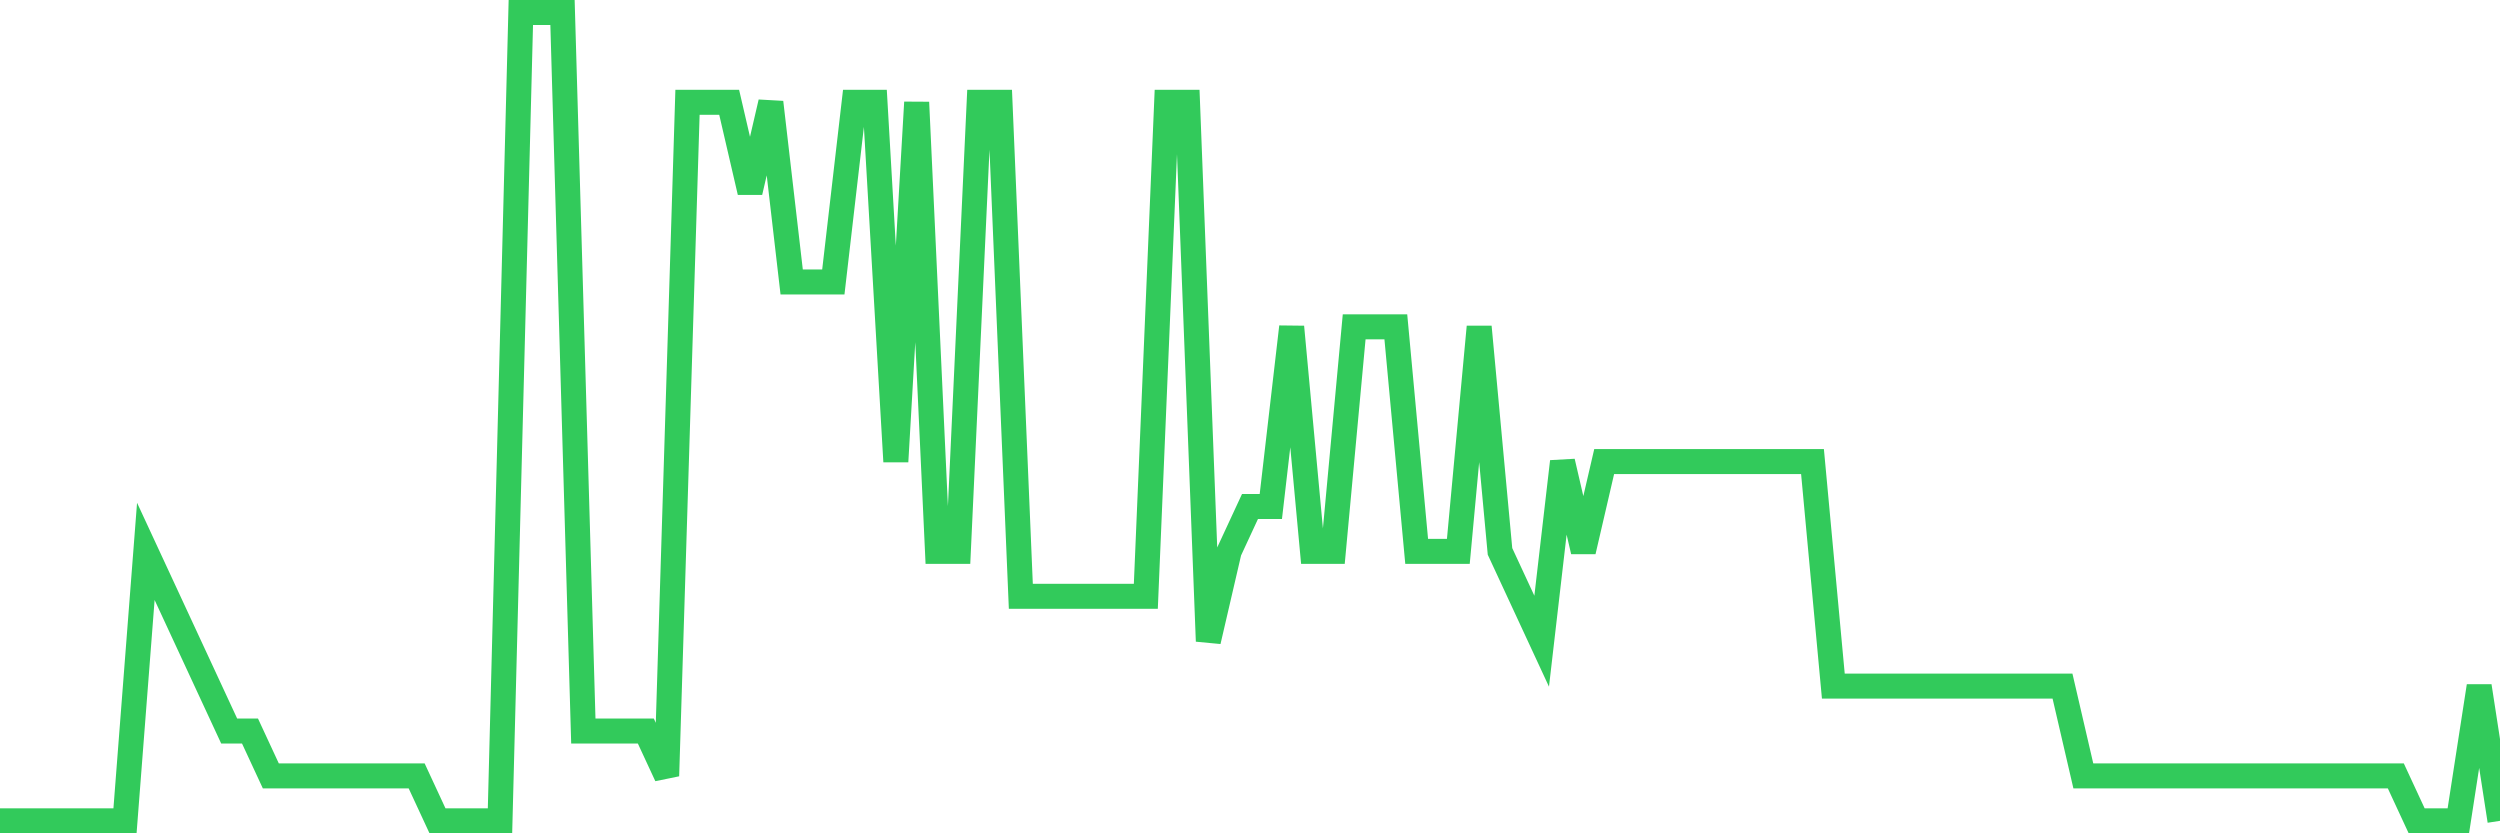 <svg
  xmlns="http://www.w3.org/2000/svg"
  xmlns:xlink="http://www.w3.org/1999/xlink"
  width="120"
  height="40"
  viewBox="0 0 120 40"
  preserveAspectRatio="none"
>
  <polyline
    points="0,39.4 1,39.4 2,39.4 3,39.4 4,39.4 5,39.4 6,39.4 7,26.467 8,28.622 9,30.778 10,32.933 11,35.089 12,35.089 13,37.244 14,37.244 15,37.244 16,37.244 17,37.244 18,37.244 19,37.244 20,37.244 21,39.4 22,39.4 23,39.4 24,39.4 25,0.6 26,0.6 27,0.6 28,35.089 29,35.089 30,35.089 31,35.089 32,37.244 33,4.911 34,4.911 35,4.911 36,9.222 37,4.911 38,13.533 39,13.533 40,13.533 41,4.911 42,4.911 43,22.156 44,4.911 45,26.467 46,26.467 47,4.911 48,4.911 49,28.622 50,28.622 51,28.622 52,28.622 53,28.622 54,28.622 55,28.622 56,4.911 57,4.911 58,30.778 59,26.467 60,24.311 61,24.311 62,15.689 63,26.467 64,26.467 65,15.689 66,15.689 67,15.689 68,26.467 69,26.467 70,26.467 71,15.689 72,26.467 73,28.622 74,30.778 75,22.156 76,26.467 77,22.156 78,22.156 79,22.156 80,22.156 81,22.156 82,22.156 83,22.156 84,22.156 85,22.156 86,22.156 87,22.156 88,32.933 89,32.933 90,32.933 91,32.933 92,32.933 93,32.933 94,32.933 95,32.933 96,32.933 97,32.933 98,32.933 99,32.933 100,37.244 101,37.244 102,37.244 103,37.244 104,37.244 105,37.244 106,37.244 107,37.244 108,37.244 109,37.244 110,37.244 111,37.244 112,37.244 113,37.244 114,37.244 115,37.244 116,39.4 117,39.4 118,39.4 119,32.933 120,39.4"
    fill="none"
    stroke="#32ca5b"
    stroke-width="1.2"
  >
  </polyline>
</svg>